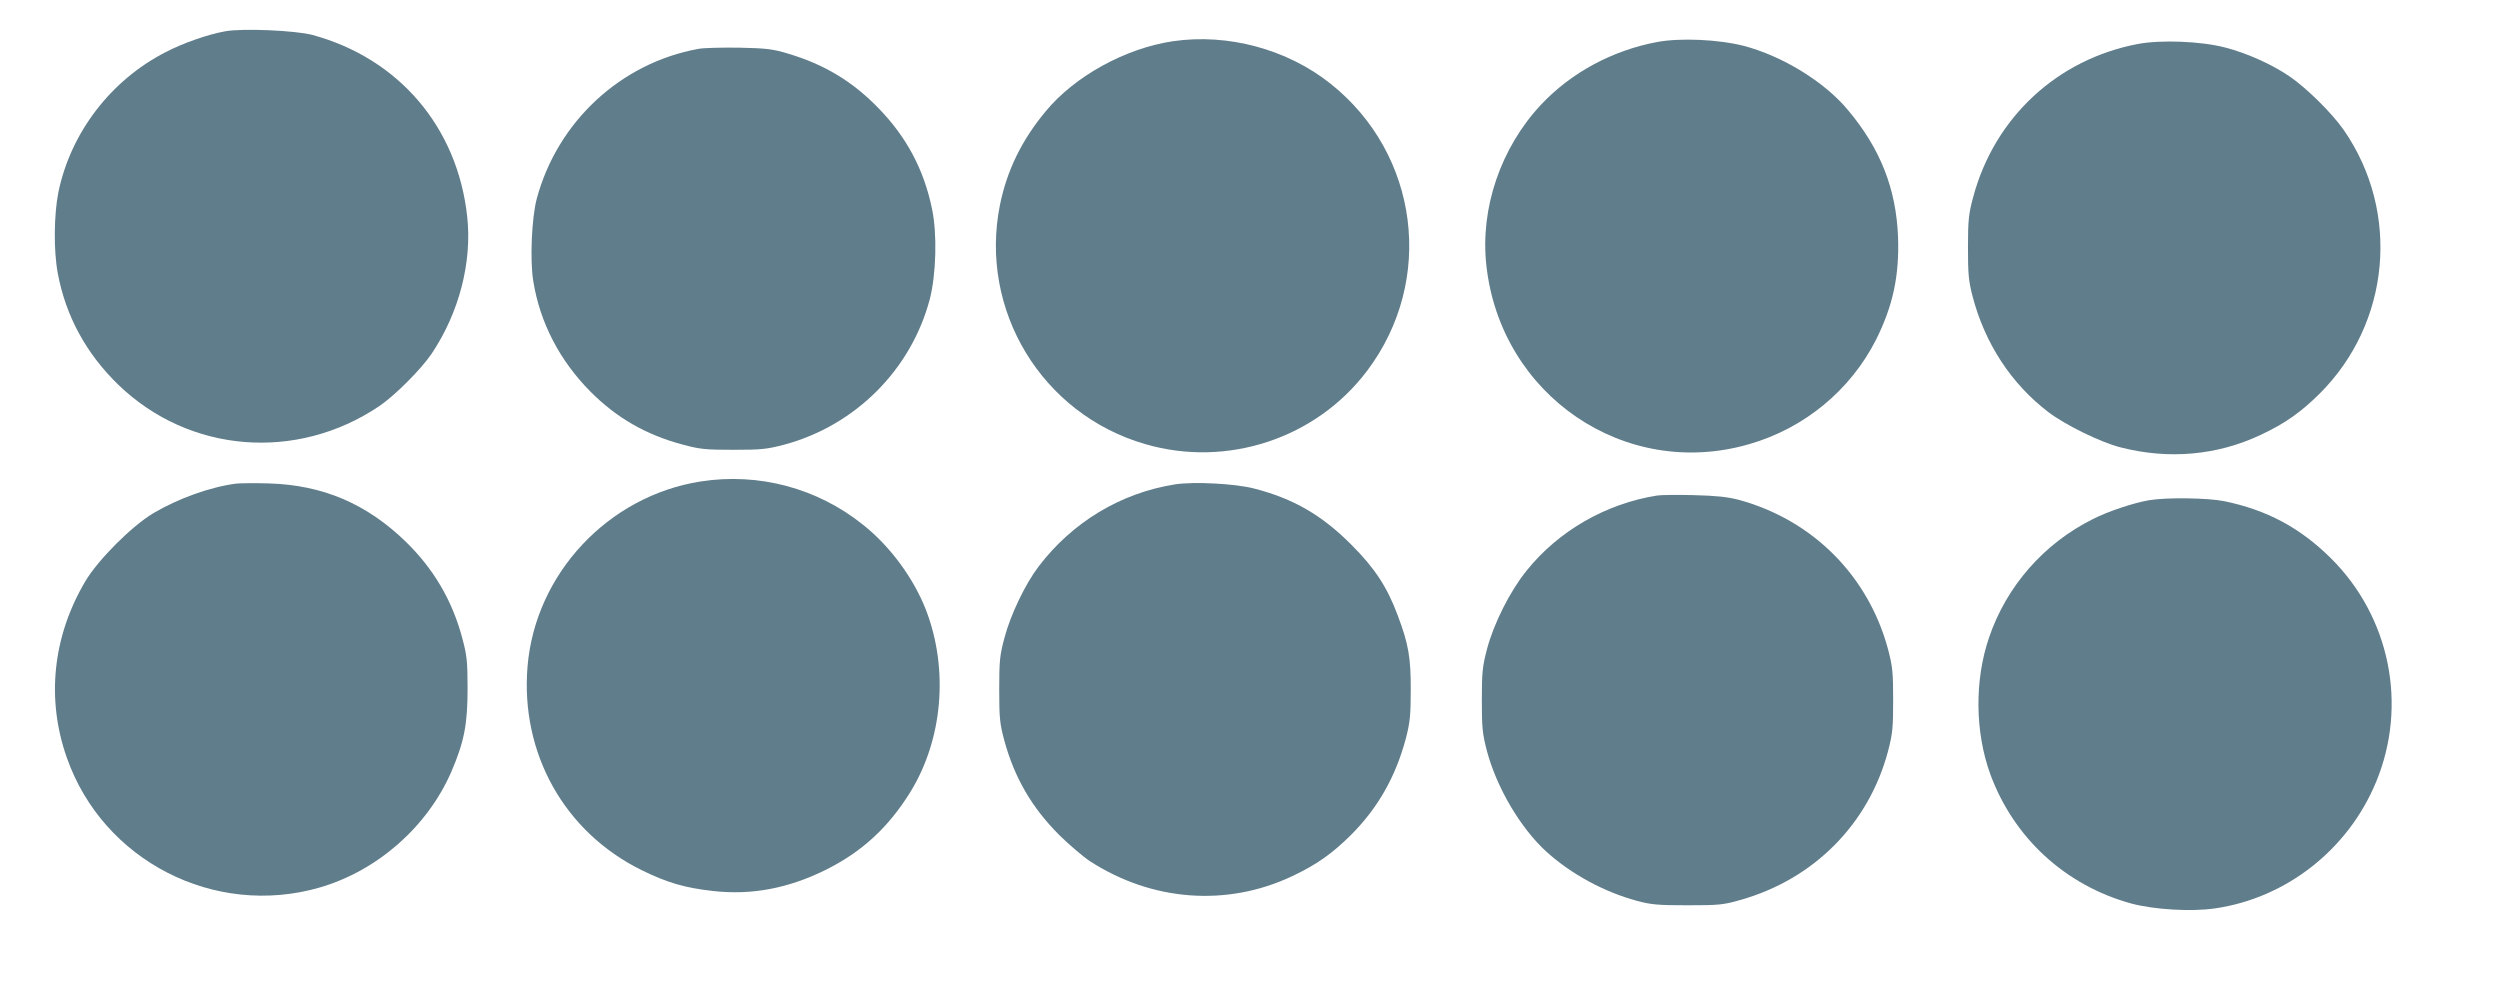 <?xml version="1.0" standalone="no"?>
<!DOCTYPE svg PUBLIC "-//W3C//DTD SVG 20010904//EN"
 "http://www.w3.org/TR/2001/REC-SVG-20010904/DTD/svg10.dtd">
<svg version="1.0" xmlns="http://www.w3.org/2000/svg"
 width="1280pt" height="507pt" viewBox="0 0 1280 507"
 preserveAspectRatio="xMidYMid meet">
<g transform="translate(0,507) scale(0.1,-0.1)"
fill="#607d8b" stroke="none">
<path d="M1154 4910 c-89 -16 -216 -60 -306 -107 -281 -144 -486 -412 -549
-717 -23 -114 -25 -302 -3 -416 41 -220 147 -413 312 -572 362 -348 910 -392
1333 -108 82 56 213 187 269 269 140 209 208 468 182 703 -50 457 -350 809
-792 929 -86 23 -357 35 -446 19z"/>
<path d="M6006 4859 c-244 -36 -504 -179 -653 -360 -122 -147 -197 -301 -233
-477 -109 -539 214 -1073 744 -1226 419 -122 875 29 1136 376 348 462 266
1108 -187 1469 -222 177 -526 259 -807 218z"/>
<path d="M8485 4855 c-230 -43 -441 -157 -595 -321 -206 -220 -312 -530 -280
-821 72 -667 710 -1102 1346 -917 282 81 518 276 649 534 87 174 120 328 113
527 -10 247 -90 451 -256 649 -121 146 -337 278 -537 330 -128 32 -321 41
-440 19z"/>
<path d="M10947 4845 c-414 -78 -735 -377 -844 -783 -23 -85 -27 -117 -27
-257 0 -136 3 -173 23 -250 63 -243 199 -451 390 -596 86 -65 265 -153 366
-179 248 -64 497 -42 721 64 125 59 204 115 300 210 363 361 415 929 125 1349
-61 88 -192 217 -280 277 -92 62 -217 118 -329 147 -124 32 -327 40 -445 18z"/>
<path d="M3577 4820 c-399 -72 -723 -373 -829 -768 -26 -99 -35 -313 -18 -419
34 -215 136 -410 294 -569 135 -135 285 -221 474 -271 85 -23 116 -26 257 -26
142 0 171 3 259 26 366 98 652 385 747 747 32 126 38 333 11 460 -41 200 -129
366 -271 513 -134 139 -279 227 -468 283 -76 23 -110 27 -248 30 -88 1 -182
-1 -208 -6z"/>
<path d="M3588 2605 c-474 -74 -847 -472 -887 -947 -37 -444 188 -848 584
-1043 130 -64 221 -91 367 -107 195 -22 382 13 573 107 186 92 323 217 436
400 166 269 197 628 80 932 -63 162 -183 326 -322 436 -234 188 -534 268 -831
222z"/>
<path d="M1210 2594 c-133 -17 -297 -76 -424 -151 -111 -66 -283 -238 -349
-349 -167 -282 -201 -602 -95 -903 185 -528 756 -821 1295 -665 296 86 552
312 674 593 66 154 83 243 83 426 0 140 -4 172 -27 257 -51 193 -147 356 -290
495 -201 195 -426 290 -702 298 -71 2 -146 1 -165 -1z"/>
<path d="M6016 2590 c-278 -44 -525 -193 -698 -420 -68 -89 -143 -245 -175
-365 -24 -89 -27 -118 -27 -265 0 -146 3 -176 26 -261 52 -191 141 -344 282
-485 50 -49 120 -109 156 -133 318 -206 702 -235 1036 -77 125 59 204 115 300
210 138 138 229 297 282 495 21 82 25 118 25 246 1 168 -12 240 -67 385 -53
143 -117 241 -236 360 -151 152 -297 237 -500 289 -97 25 -307 36 -404 21z"/>
<path d="M8485 2533 c-262 -41 -507 -182 -669 -385 -85 -105 -168 -270 -203
-403 -23 -88 -26 -119 -26 -260 0 -142 3 -171 26 -260 51 -190 173 -396 305
-516 126 -114 293 -205 462 -251 74 -20 108 -23 260 -23 159 0 184 2 270 27
377 106 658 389 757 763 23 88 26 119 26 260 0 142 -3 172 -26 260 -101 377
-386 663 -765 766 -58 15 -115 21 -232 24 -85 2 -168 1 -185 -2z"/>
<path d="M11004 2509 c-78 -13 -211 -57 -289 -97 -251 -125 -442 -344 -531
-606 -75 -219 -72 -483 6 -699 120 -327 384 -570 722 -663 116 -31 305 -43
429 -25 365 53 681 301 824 646 164 394 72 847 -232 1148 -158 156 -327 246
-545 291 -84 17 -295 20 -384 5z"/>
</g>
</svg>

